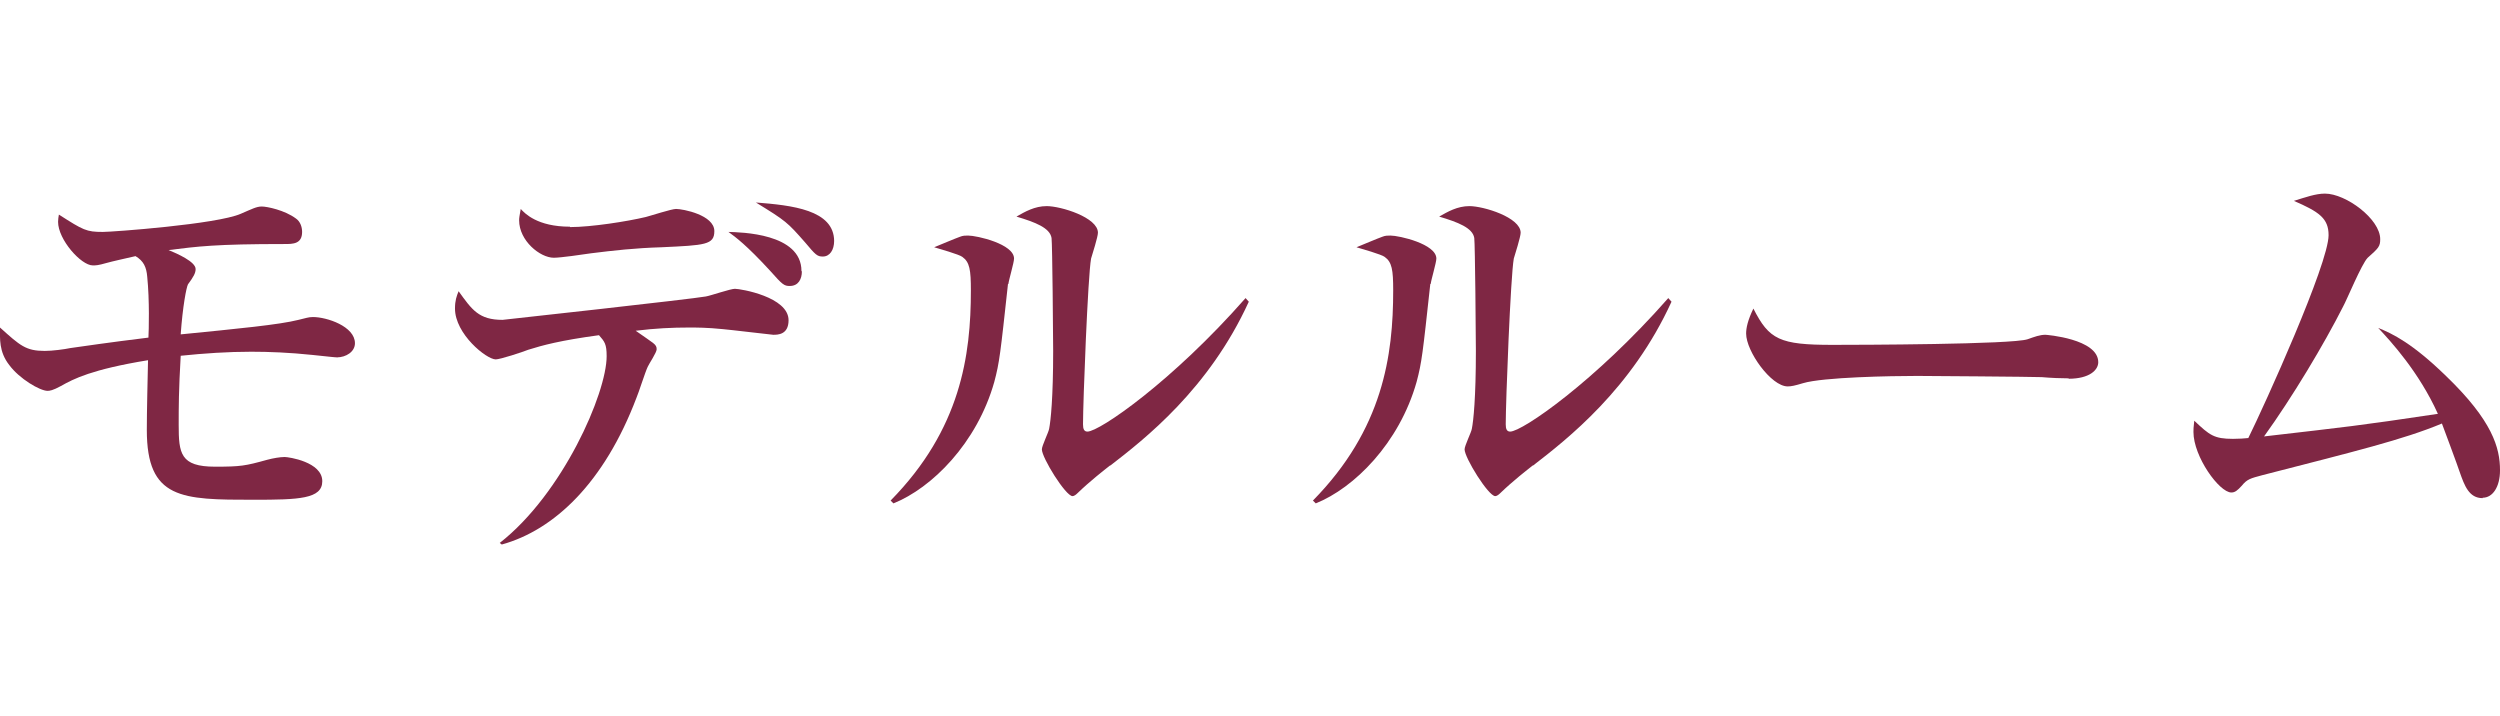 <?xml version="1.0" encoding="UTF-8"?>
<svg id="_レイヤー_2" data-name="レイヤー 2" xmlns="http://www.w3.org/2000/svg" viewBox="0 0 61.98 17.75">
  <defs>
    <style>
      .cls-1 {
        fill: none;
      }

      .cls-2 {
        fill: #7f2744;
      }
    </style>
  </defs>
  <g id="_原稿" data-name="原稿">
    <g>
      <g>
        <path class="cls-2" d="M8.38,8.86c-.09,0-.14-.01-.63-.06-.57-.06-1.08-.08-1.52-.08-.58,0-1.17.04-1.75.1-.05.86-.05,1.28-.05,1.71,0,.71.04,1.04.9,1.04.64,0,.75-.02,1.29-.17.15-.04.32-.07.44-.07.09,0,.93.12.93.6,0,.44-.58.46-1.7.46-1.79,0-2.65-.01-2.65-1.73,0-.46.02-1.27.03-1.73-1.4.23-1.84.46-2.16.64-.2.11-.28.12-.33.12-.19,0-.7-.3-.95-.64C-.03,8.72,0,8.39,0,8.12c.5.45.64.58,1.11.58.19,0,.49-.04.63-.07,1.04-.15,1.69-.23,1.94-.26.01-.18.03-.92-.03-1.51-.02-.24-.09-.39-.29-.51-.26.06-.58.13-.72.17-.21.06-.26.06-.34.06-.29,0-.86-.64-.86-1.08,0-.06.01-.12.02-.18.61.39.68.43,1.09.43.24,0,2.83-.19,3.42-.45.28-.12.39-.18.52-.18s.57.09.85.3c.1.07.15.2.15.33,0,.3-.23.3-.43.3-1.73,0-2.16.06-2.88.15.22.09.67.29.67.47,0,.1-.05.19-.19.38-.04.08-.13.54-.18,1.24,1.41-.14,2.45-.24,2.92-.36.18-.04.24-.07.36-.07.34,0,1.04.23,1.04.65,0,.21-.22.35-.45.35Z"/>
        <path class="cls-2" d="M12.39,13.46c1.56-1.22,2.65-3.71,2.65-4.63,0-.3-.05-.36-.19-.52-.96.13-1.4.25-1.75.36-.15.06-.7.24-.81.24-.23,0-1.01-.63-1.01-1.26,0-.2.04-.31.09-.43.33.46.5.71,1.09.71.01,0,4.73-.52,5.04-.58.12-.02.61-.19.72-.19.14,0,1.33.2,1.33.78,0,.36-.27.36-.38.36-.03,0-1.11-.13-1.25-.14-.39-.04-.67-.04-.83-.04-.43,0-.84.02-1.33.08.45.32.52.33.52.46,0,.08-.19.36-.22.43-.06.12-.23.66-.28.77-.8,2.11-2.04,3.28-3.34,3.64l-.05-.04ZM14.13,5.63c.53,0,1.42-.14,1.88-.25.12-.03.64-.2.75-.2.17,0,.95.15.95.55,0,.34-.23.35-1.31.4-.66.02-1.19.08-1.75.15-.2.03-.75.11-.92.11-.34,0-.86-.42-.86-.93,0-.06.01-.11.04-.28.1.11.41.44,1.22.44ZM19.88,6.73c0,.18-.08.36-.3.36-.14,0-.18-.03-.49-.38-.58-.63-.85-.83-1.03-.96.3.01,1.81.03,1.81.97ZM20.68,5.97c0,.23-.11.39-.28.39-.14,0-.18-.04-.44-.35-.44-.5-.47-.53-1.22-.99.89.07,1.94.18,1.94.96Z"/>
        <path class="cls-2" d="M24.99,7.04c-.19,1.74-.21,1.94-.34,2.43-.43,1.52-1.55,2.63-2.5,3.01l-.07-.07c1.74-1.77,1.99-3.6,1.99-5.21,0-.51-.03-.7-.21-.83-.07-.06-.6-.21-.7-.24.1-.04.55-.23.64-.26.07-.03.14-.03.2-.03.22,0,1.14.21,1.14.57,0,.1-.13.53-.14.63ZM27.52,11.54c-.14.11-.5.39-.81.69-.03.03-.08.07-.12.07-.17,0-.76-.95-.76-1.16,0-.09.17-.43.18-.51.04-.2.1-.77.1-1.93,0-.3-.02-2.66-.04-2.8-.04-.25-.4-.39-.87-.53.21-.12.45-.26.75-.26.35,0,1.27.28,1.27.66,0,.1-.14.54-.17.64-.08.44-.2,3.56-.2,4.11,0,.12.03.18.11.18.3,0,2.11-1.25,3.92-3.31l.08.09c-.99,2.17-2.59,3.41-3.43,4.06Z"/>
        <path class="cls-2" d="M35.46,7.04c-.19,1.74-.21,1.94-.34,2.43-.43,1.52-1.55,2.63-2.5,3.01l-.07-.07c1.74-1.77,1.99-3.6,1.99-5.21,0-.51-.03-.7-.21-.83-.07-.06-.6-.21-.7-.24.1-.04.55-.23.64-.26.07-.03.14-.03.2-.03.22,0,1.14.21,1.14.57,0,.1-.13.53-.14.63ZM38,11.54c-.14.11-.5.39-.81.69-.03.03-.08.07-.12.07-.17,0-.76-.95-.76-1.16,0-.09.17-.43.18-.51.04-.2.1-.77.1-1.93,0-.3-.02-2.66-.04-2.8-.04-.25-.4-.39-.87-.53.21-.12.45-.26.75-.26.35,0,1.27.28,1.27.66,0,.1-.14.54-.17.64-.08.44-.2,3.56-.2,4.11,0,.12.03.18.11.18.3,0,2.11-1.25,3.92-3.31l.08.09c-.99,2.17-2.59,3.41-3.43,4.06Z"/>
        <path class="cls-2" d="M51.29,9.38c-.18,0-.45-.01-.67-.03-.21-.01-2.9-.03-3.09-.03-.64,0-2.33.03-2.83.18-.2.06-.29.08-.38.08-.41,0-1.03-.87-1.03-1.31,0-.14.04-.33.18-.62.39.77.65.9,1.96.9.64,0,4.47-.01,4.84-.14.17-.06.3-.11.44-.11.02,0,1.31.1,1.31.68,0,.19-.21.41-.74.41Z"/>
        <path class="cls-2" d="M61.55,12.35c-.34,0-.45-.31-.57-.65-.03-.1-.42-1.15-.44-1.2-.96.4-2.16.69-4.45,1.28-.3.08-.38.1-.51.26-.11.12-.17.17-.26.17-.3,0-.94-.89-.94-1.5,0-.06,0-.11.02-.28.38.36.49.45.96.45.15,0,.29-.01.38-.02.41-.83,1.99-4.32,1.99-5.03,0-.42-.24-.58-.86-.85.29-.09.54-.18.77-.18.52,0,1.37.63,1.37,1.13,0,.18-.04.22-.31.46-.15.15-.52,1.05-.61,1.21-.47.93-1.26,2.25-1.96,3.22,2.07-.24,2.31-.26,4.31-.56-.47-1.04-1.17-1.8-1.48-2.13.35.14.85.38,1.69,1.2,1.14,1.1,1.33,1.77,1.33,2.33,0,.41-.18.68-.43.68Z"/>
      </g>
      <rect class="cls-1" x="28.4" width="4.14" height="17.75"/>
    </g>
  </g>
</svg>